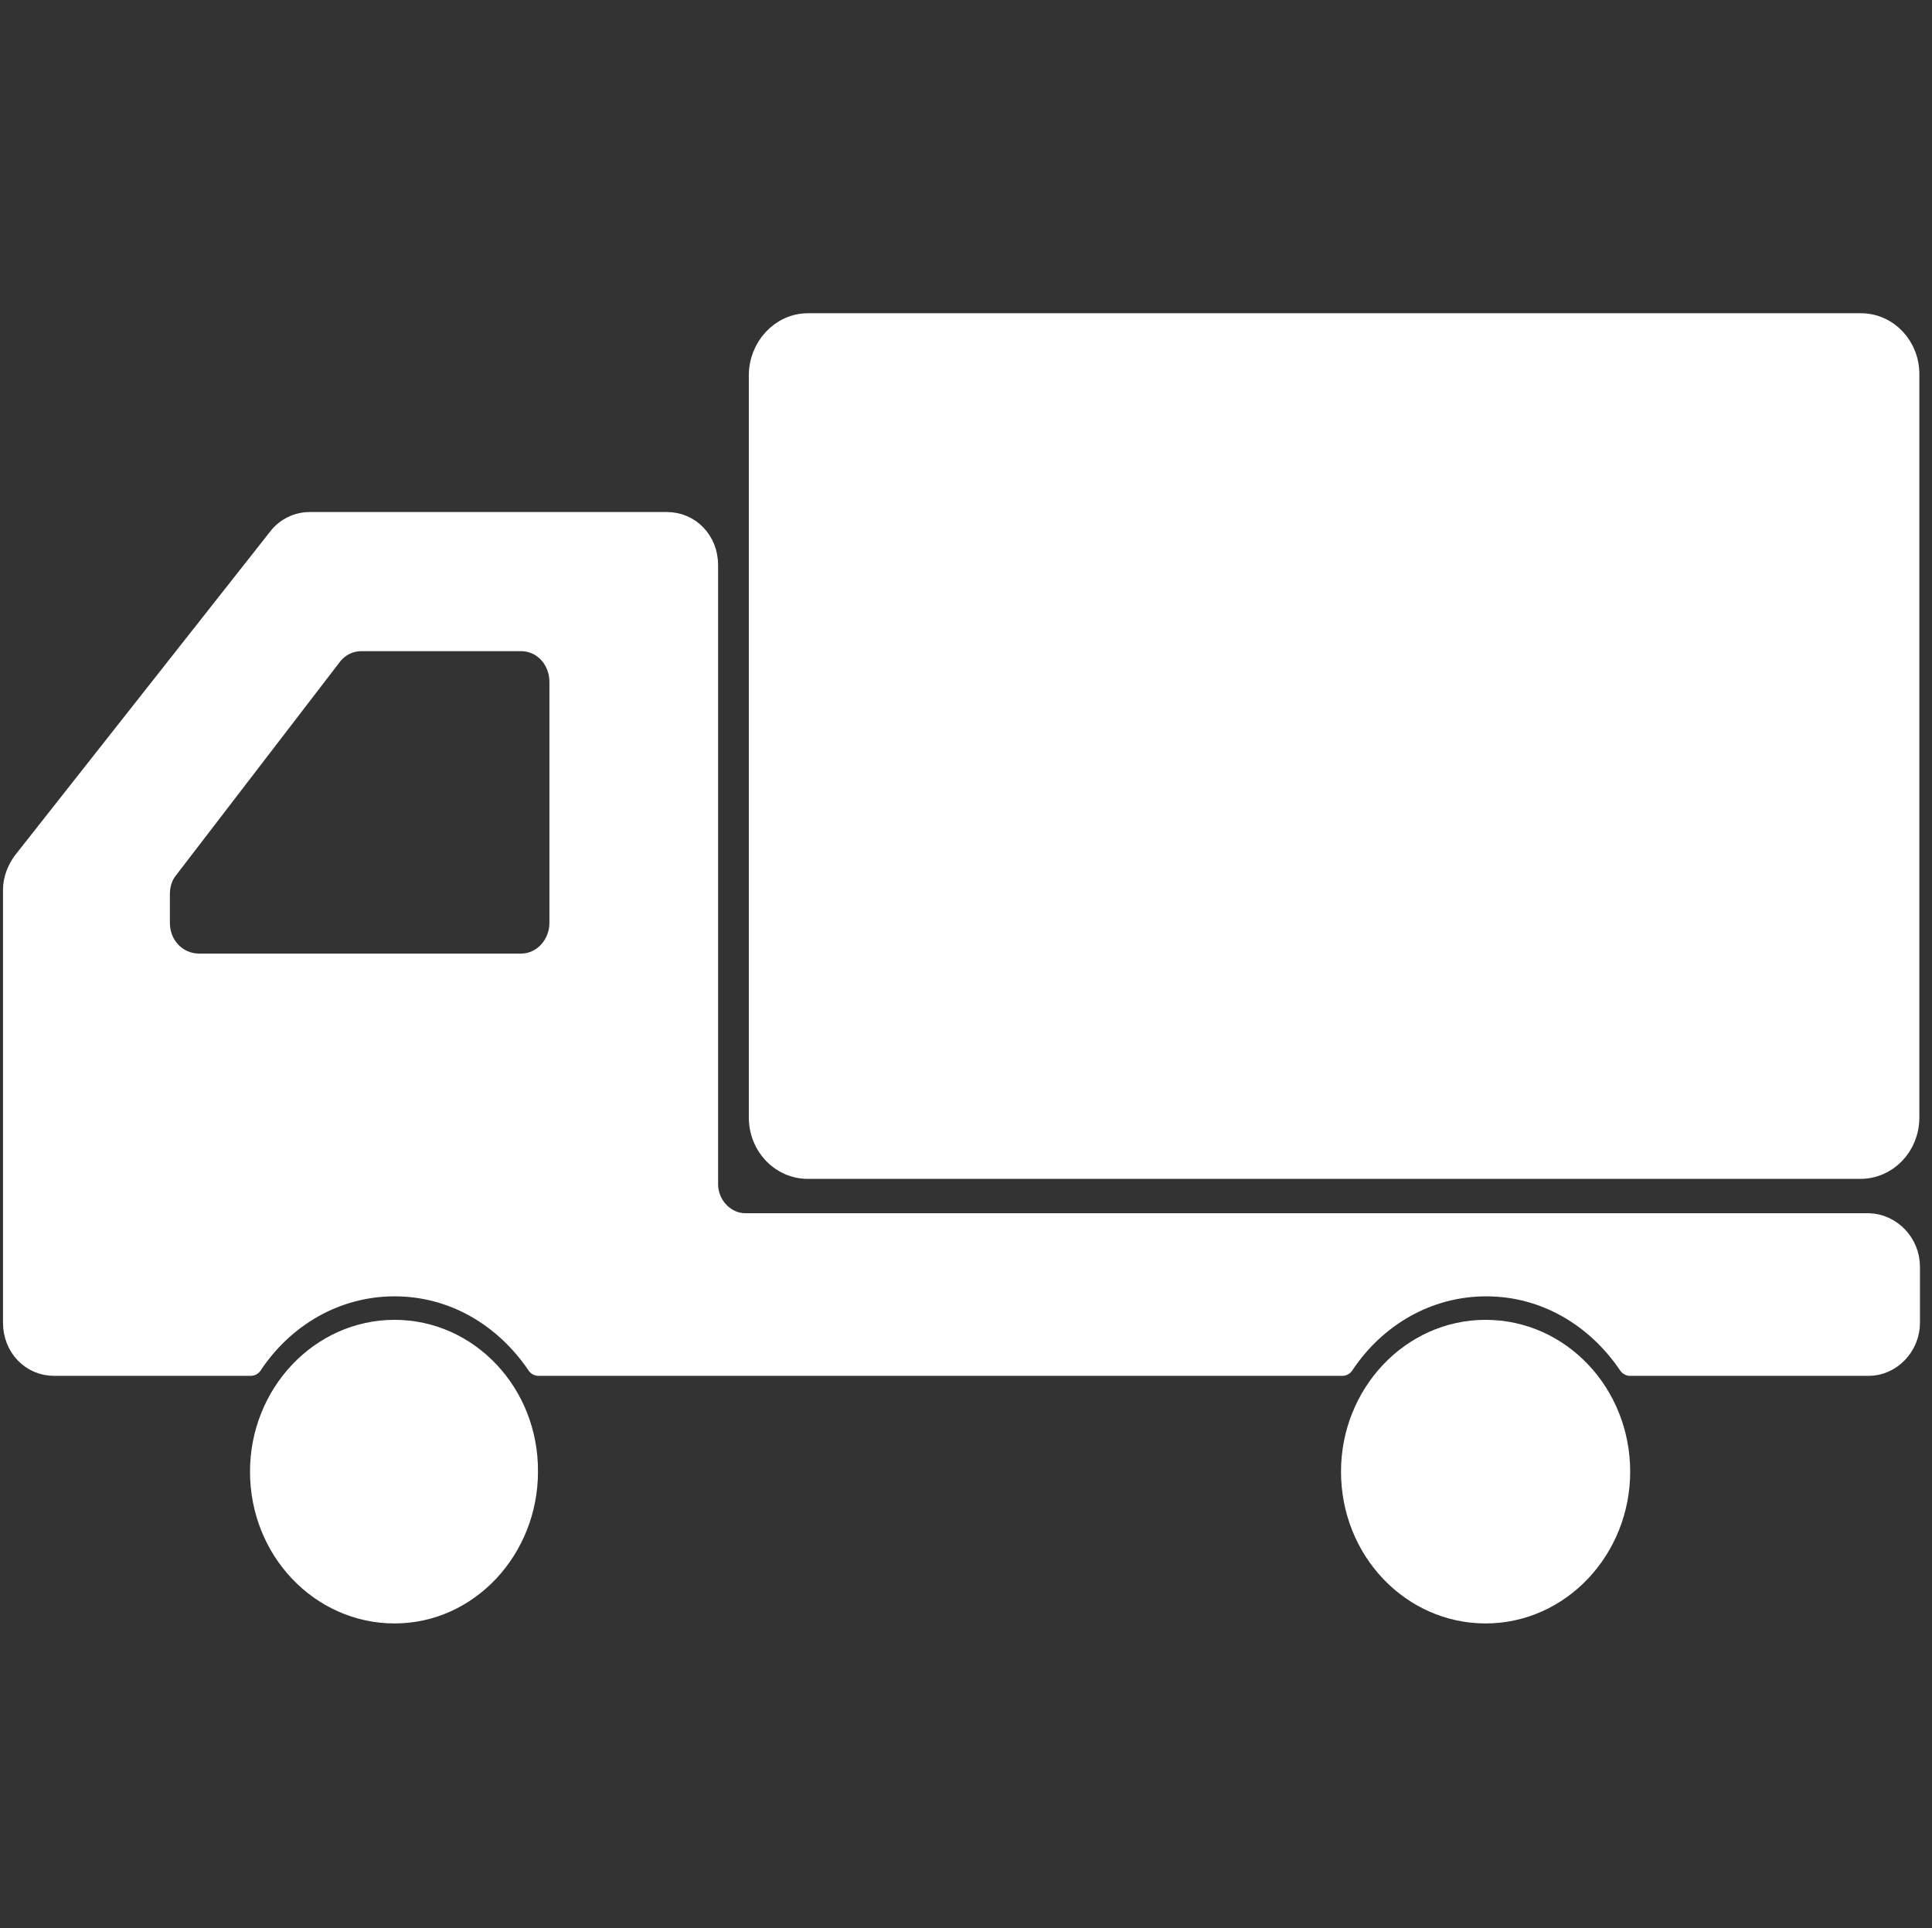<?xml version="1.0" encoding="utf-8"?>
<!-- Generator: Adobe Illustrator 27.0.0, SVG Export Plug-In . SVG Version: 6.00 Build 0)  -->
<svg version="1.1" id="レイヤー_1" xmlns="http://www.w3.org/2000/svg" xmlns:xlink="http://www.w3.org/1999/xlink" x="0px"
	 y="0px" viewBox="0 0 320.7 320.1" style="enable-background:new 0 0 320.7 320.1;" xml:space="preserve">
<rect x="0" y="0" width="320.7" height="320.1" fill="#333333" stroke="none"/>
<style type="text/css">
	.st0{fill:#FFFFFF;stroke:#FFFFFF;stroke-width:4;stroke-linecap:round;stroke-linejoin:round;stroke-miterlimit:10;}
</style>
<g>
	<path class="st0" d="M308.9,54H134.1c-4.3,0-7.8,3.8-7.8,8.3v123.2c0,4.6,3.5,8.2,7.8,8.2h174.7c4.3,0,7.8-3.6,7.8-8.2V62.3
		C316.7,57.7,313.2,54,308.9,54z"/>
	<path class="st0" d="M65.5,221.1c-12.2,0-22,10.5-22,23.2c0,12.9,9.9,23.2,22,23.2s21.8-10.5,21.8-23.2
		C87.4,231.5,77.6,221.1,65.5,221.1z"/>
	<path class="st0" d="M310.2,203.4H123.7c-3.5,0-6.5-3.1-6.5-6.8V93.8c0-3.8-2.8-6.8-6.5-6.8H51.4c-1.9,0-3.8,0.9-5,2.5L4,143.3
		c-0.9,1.3-1.5,2.8-1.5,4.4v47.2v24.7c0,3.8,2.8,6.8,6.5,6.8h32.6c5.3-8,14-13.2,23.9-13.2s18.5,5.2,23.9,13.2h133.4
		c5.3-8,14-13.2,23.9-13.2s18.5,5.2,23.9,13.2h39.6c3.5,0,6.5-3.1,6.5-6.8v-9.3C316.7,206.5,313.7,203.5,310.2,203.4z M26.2,153.2
		v-4.8c0-1.6,0.5-3.2,1.5-4.4l27.1-35.3c1.3-1.7,3.2-2.6,5.2-2.6h26.5c3.8,0,6.7,3.2,6.7,7.1v40c0,3.9-3,7.1-6.7,7.1H32.9
		C29.1,160.2,26.2,157.1,26.2,153.2z"/>
	<path class="st0" d="M246.6,221.1c-12.2,0-22,10.5-22,23.2c0,12.9,9.9,23.2,22,23.2c12.2,0,22-10.5,22-23.2
		C268.6,231.5,258.8,221.1,246.6,221.1z"/>
</g>
</svg>

